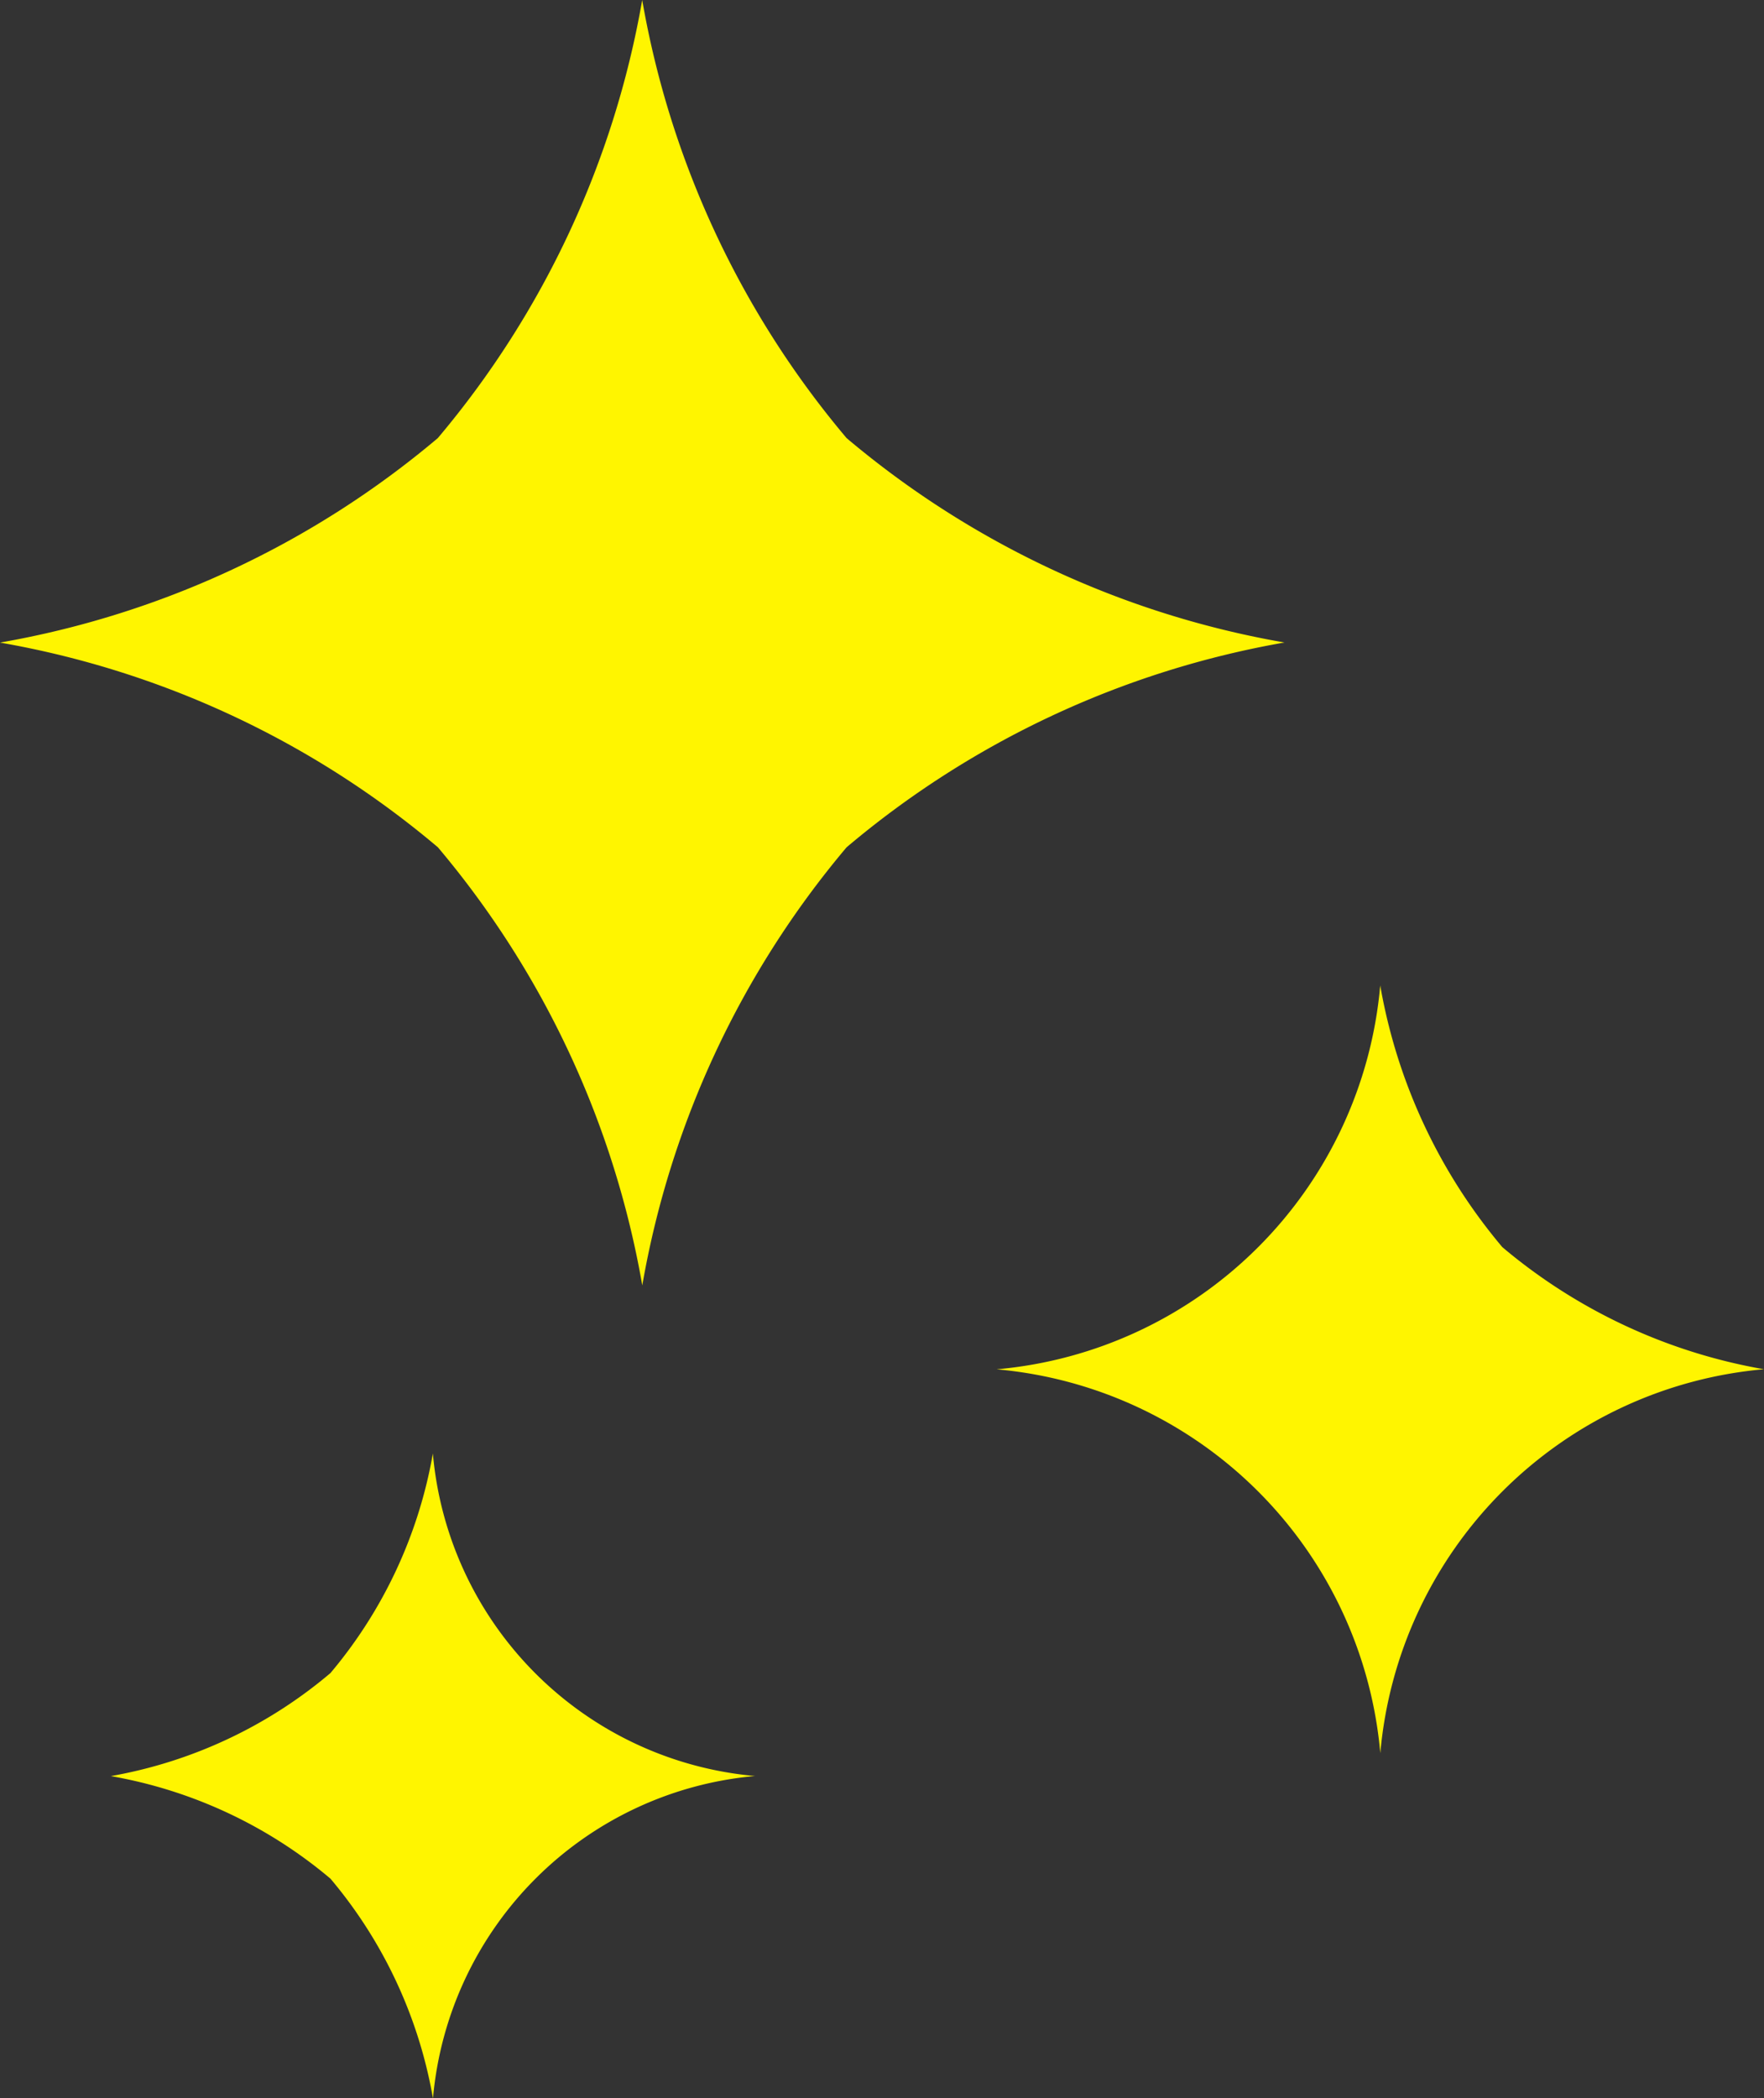 <svg xmlns="http://www.w3.org/2000/svg" width="21.87" height="26" viewBox="0 0 21.87 26"><rect x="0" y="0" width="21.87" height="26" fill="#333333" stroke="none"/><g transform="translate(-40.665)"><path d="M51.161,5.429A11.458,11.458,0,0,1,48.627,0a11.462,11.462,0,0,1-2.534,5.429,11.469,11.469,0,0,1-5.428,2.534A11.45,11.45,0,0,1,46.094,10.5a11.463,11.463,0,0,1,2.534,5.429A11.461,11.461,0,0,1,51.161,10.5,11.466,11.466,0,0,1,56.59,7.962,11.459,11.459,0,0,1,51.161,5.429Z" transform="translate(0)" fill="#fff500"/><path d="M290.262,243.718a6.849,6.849,0,0,1-1.514-3.243,5.237,5.237,0,0,1-4.756,4.757,5.239,5.239,0,0,1,4.757,4.757,5.238,5.238,0,0,1,4.756-4.758A6.85,6.85,0,0,1,290.262,243.718Z" transform="translate(-230.971 -228.263)" fill="#fff500"/><path d="M71.713,354.7a5.752,5.752,0,0,1-1.27,2.723A5.754,5.754,0,0,1,67.72,358.7a5.752,5.752,0,0,1,2.723,1.271,5.749,5.749,0,0,1,1.271,2.723,4.4,4.4,0,0,1,3.993-3.995,4.4,4.4,0,0,1-3.994-3.993Z" transform="translate(-25.681 -336.69)" fill="#fff500"/></g></svg>